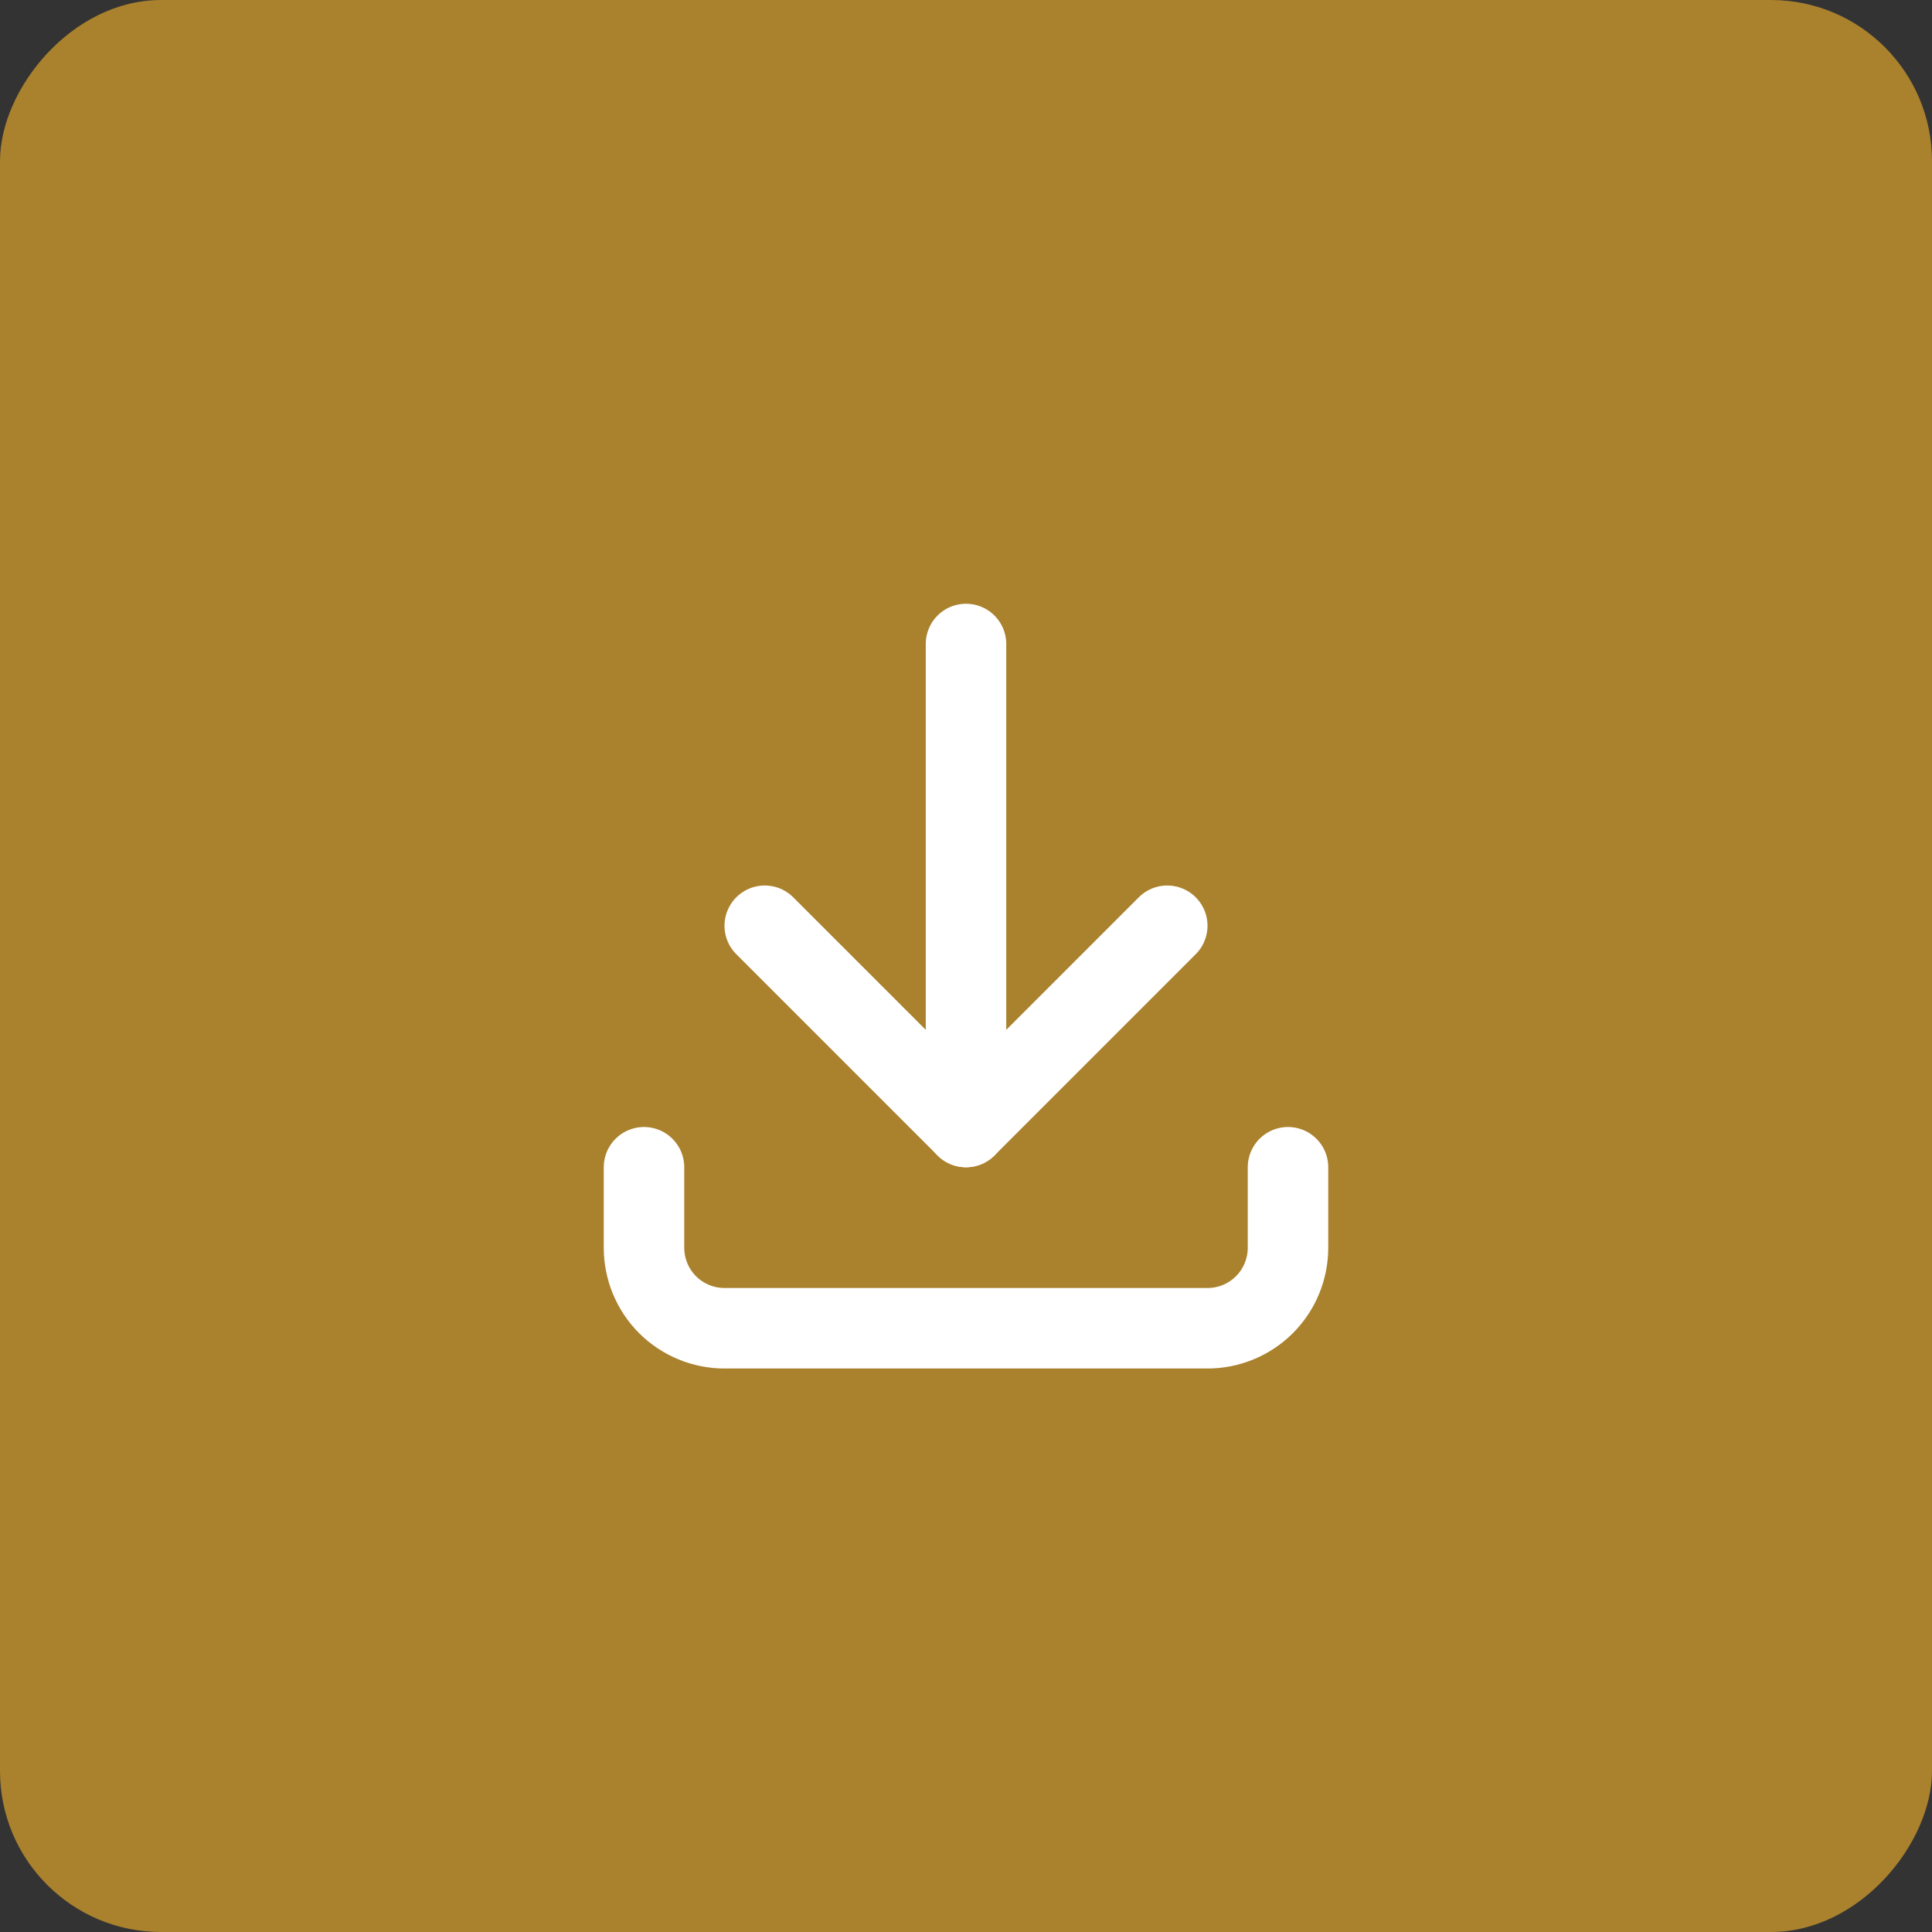 <svg width="36" height="36" viewBox="0 0 36 36" fill="none" xmlns="http://www.w3.org/2000/svg">
<rect x="0" y="0" width="36" height="36" fill="#333333" stroke="none"/>
<rect width="36" height="36" rx="3" transform="matrix(1 -8.74228e-08 -8.74228e-08 -1 0 36)" fill="#AA812D"/>
<path d="M12 21.75V23.25C12 23.648 12.158 24.029 12.439 24.311C12.721 24.592 13.102 24.75 13.5 24.75H22.5C22.898 24.75 23.279 24.592 23.561 24.311C23.842 24.029 24 23.648 24 23.25V21.75" stroke="white" stroke-width="1.5" stroke-linecap="round" stroke-linejoin="round"/>
<path d="M14.25 17.25L18 21L21.75 17.25" stroke="white" stroke-width="1.5" stroke-linecap="round" stroke-linejoin="round"/>
<path d="M18 12L18 21" stroke="white" stroke-width="1.5" stroke-linecap="round" stroke-linejoin="round"/>
</svg>
